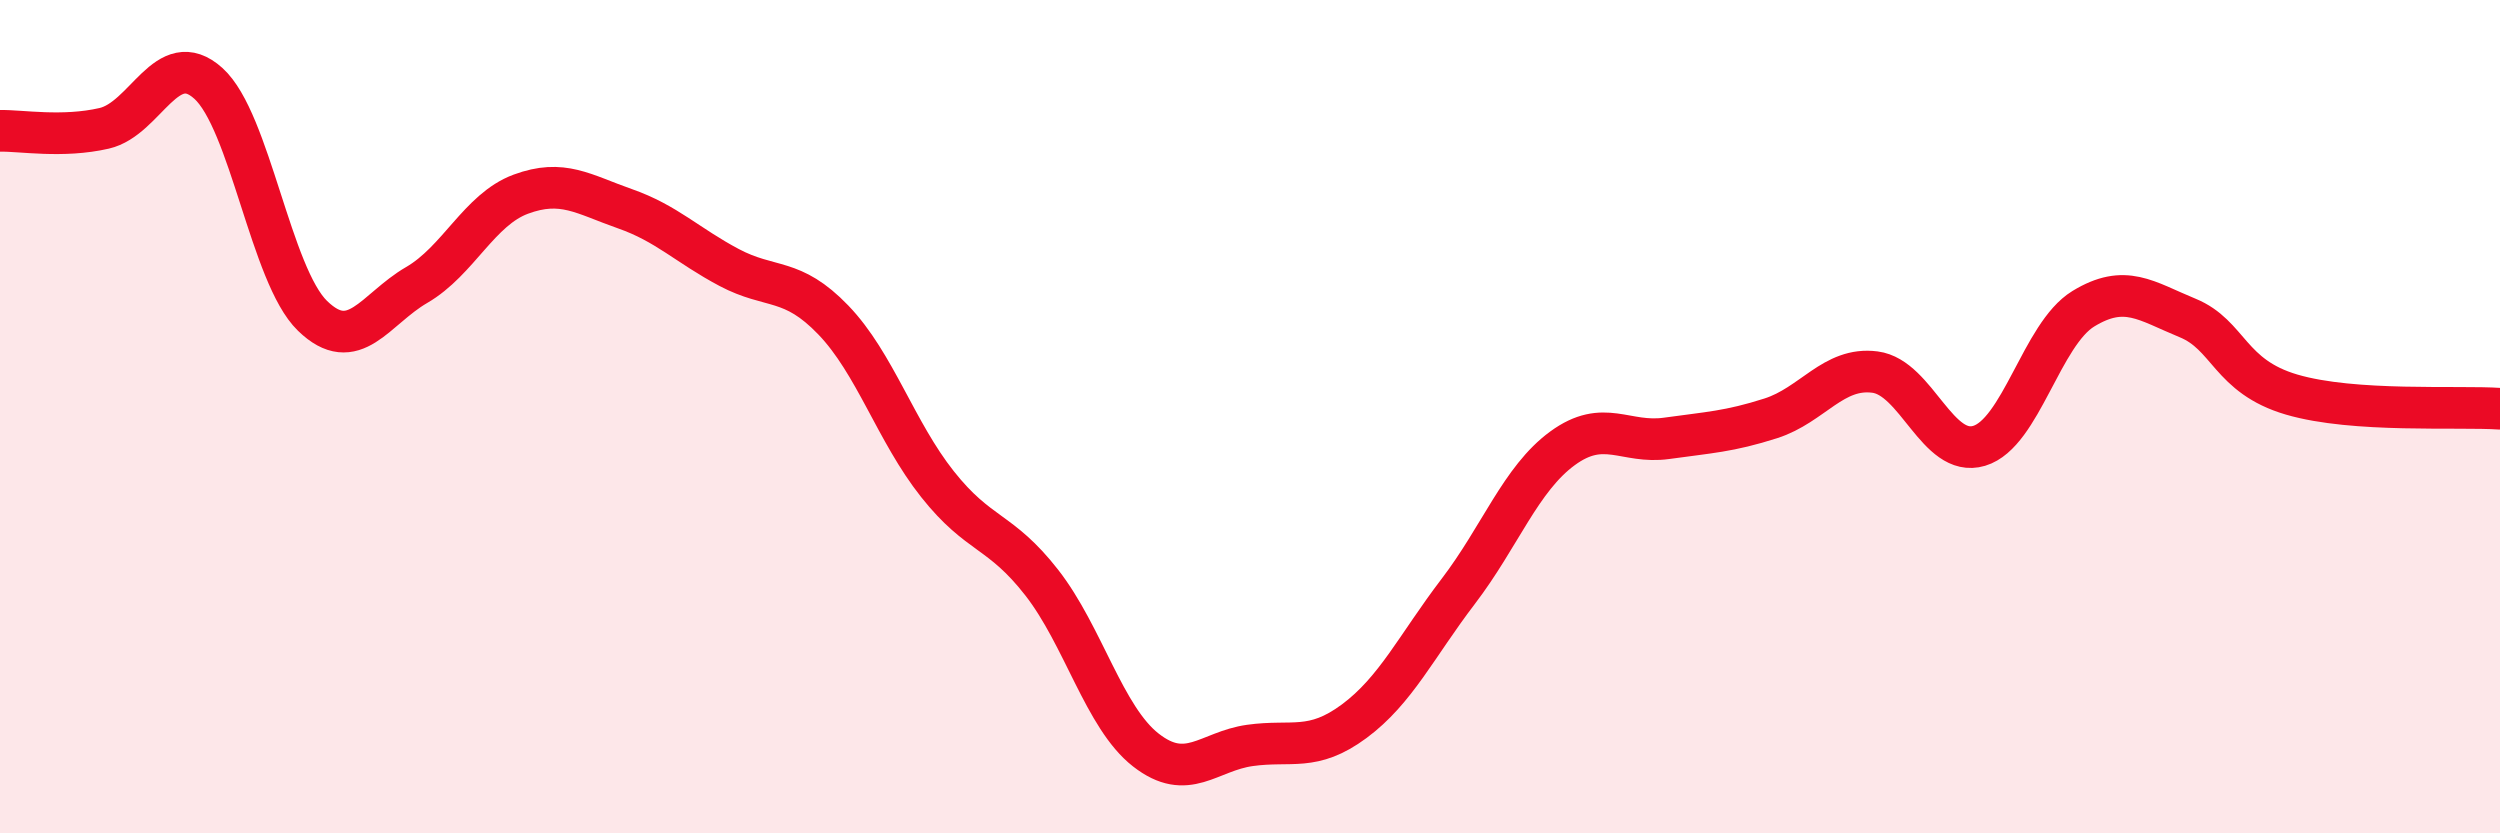 
    <svg width="60" height="20" viewBox="0 0 60 20" xmlns="http://www.w3.org/2000/svg">
      <path
        d="M 0,3.14 C 0.5,3.13 1.5,3.31 2.5,3.08 C 3.5,2.85 4,1.1 5,2 C 6,2.9 6.5,6.61 7.5,7.58 C 8.5,8.55 9,7.42 10,6.84 C 11,6.26 11.5,5.03 12.5,4.66 C 13.5,4.29 14,4.66 15,5.01 C 16,5.36 16.5,5.89 17.5,6.42 C 18.5,6.95 19,6.64 20,7.68 C 21,8.72 21.5,10.36 22.5,11.62 C 23.5,12.88 24,12.7 25,13.98 C 26,15.26 26.5,17.22 27.5,18 C 28.5,18.78 29,18.03 30,17.89 C 31,17.75 31.5,18.05 32.5,17.31 C 33.5,16.57 34,15.5 35,14.19 C 36,12.88 36.5,11.49 37.5,10.76 C 38.5,10.03 39,10.66 40,10.52 C 41,10.38 41.5,10.36 42.5,10.04 C 43.5,9.72 44,8.8 45,8.93 C 46,9.06 46.5,11 47.5,10.7 C 48.5,10.4 49,8.02 50,7.41 C 51,6.8 51.5,7.22 52.5,7.63 C 53.5,8.04 53.5,9.03 55,9.47 C 56.5,9.91 59,9.74 60,9.81L60 20L0 20Z"
        fill="#EB0A25"
        opacity="0.1"
        stroke-linecap="round"
        stroke-linejoin="round"
      />
      <path
        d="M 0,3.14 C 0.5,3.13 1.5,3.31 2.5,3.08 C 3.5,2.85 4,1.1 5,2 C 6,2.9 6.5,6.61 7.5,7.58 C 8.5,8.55 9,7.42 10,6.84 C 11,6.26 11.5,5.03 12.5,4.66 C 13.5,4.29 14,4.66 15,5.01 C 16,5.36 16.5,5.89 17.5,6.42 C 18.5,6.95 19,6.64 20,7.68 C 21,8.72 21.5,10.36 22.5,11.62 C 23.5,12.88 24,12.7 25,13.98 C 26,15.26 26.5,17.22 27.5,18 C 28.5,18.78 29,18.03 30,17.89 C 31,17.75 31.5,18.05 32.5,17.31 C 33.5,16.57 34,15.5 35,14.19 C 36,12.88 36.5,11.49 37.5,10.76 C 38.5,10.03 39,10.66 40,10.52 C 41,10.38 41.5,10.36 42.5,10.04 C 43.5,9.72 44,8.8 45,8.93 C 46,9.06 46.5,11 47.5,10.7 C 48.5,10.4 49,8.02 50,7.41 C 51,6.8 51.5,7.22 52.5,7.63 C 53.5,8.04 53.5,9.03 55,9.47 C 56.5,9.91 59,9.74 60,9.81"
        stroke="#EB0A25"
        stroke-width="1"
        fill="none"
        stroke-linecap="round"
        stroke-linejoin="round"
      />
    </svg>
  